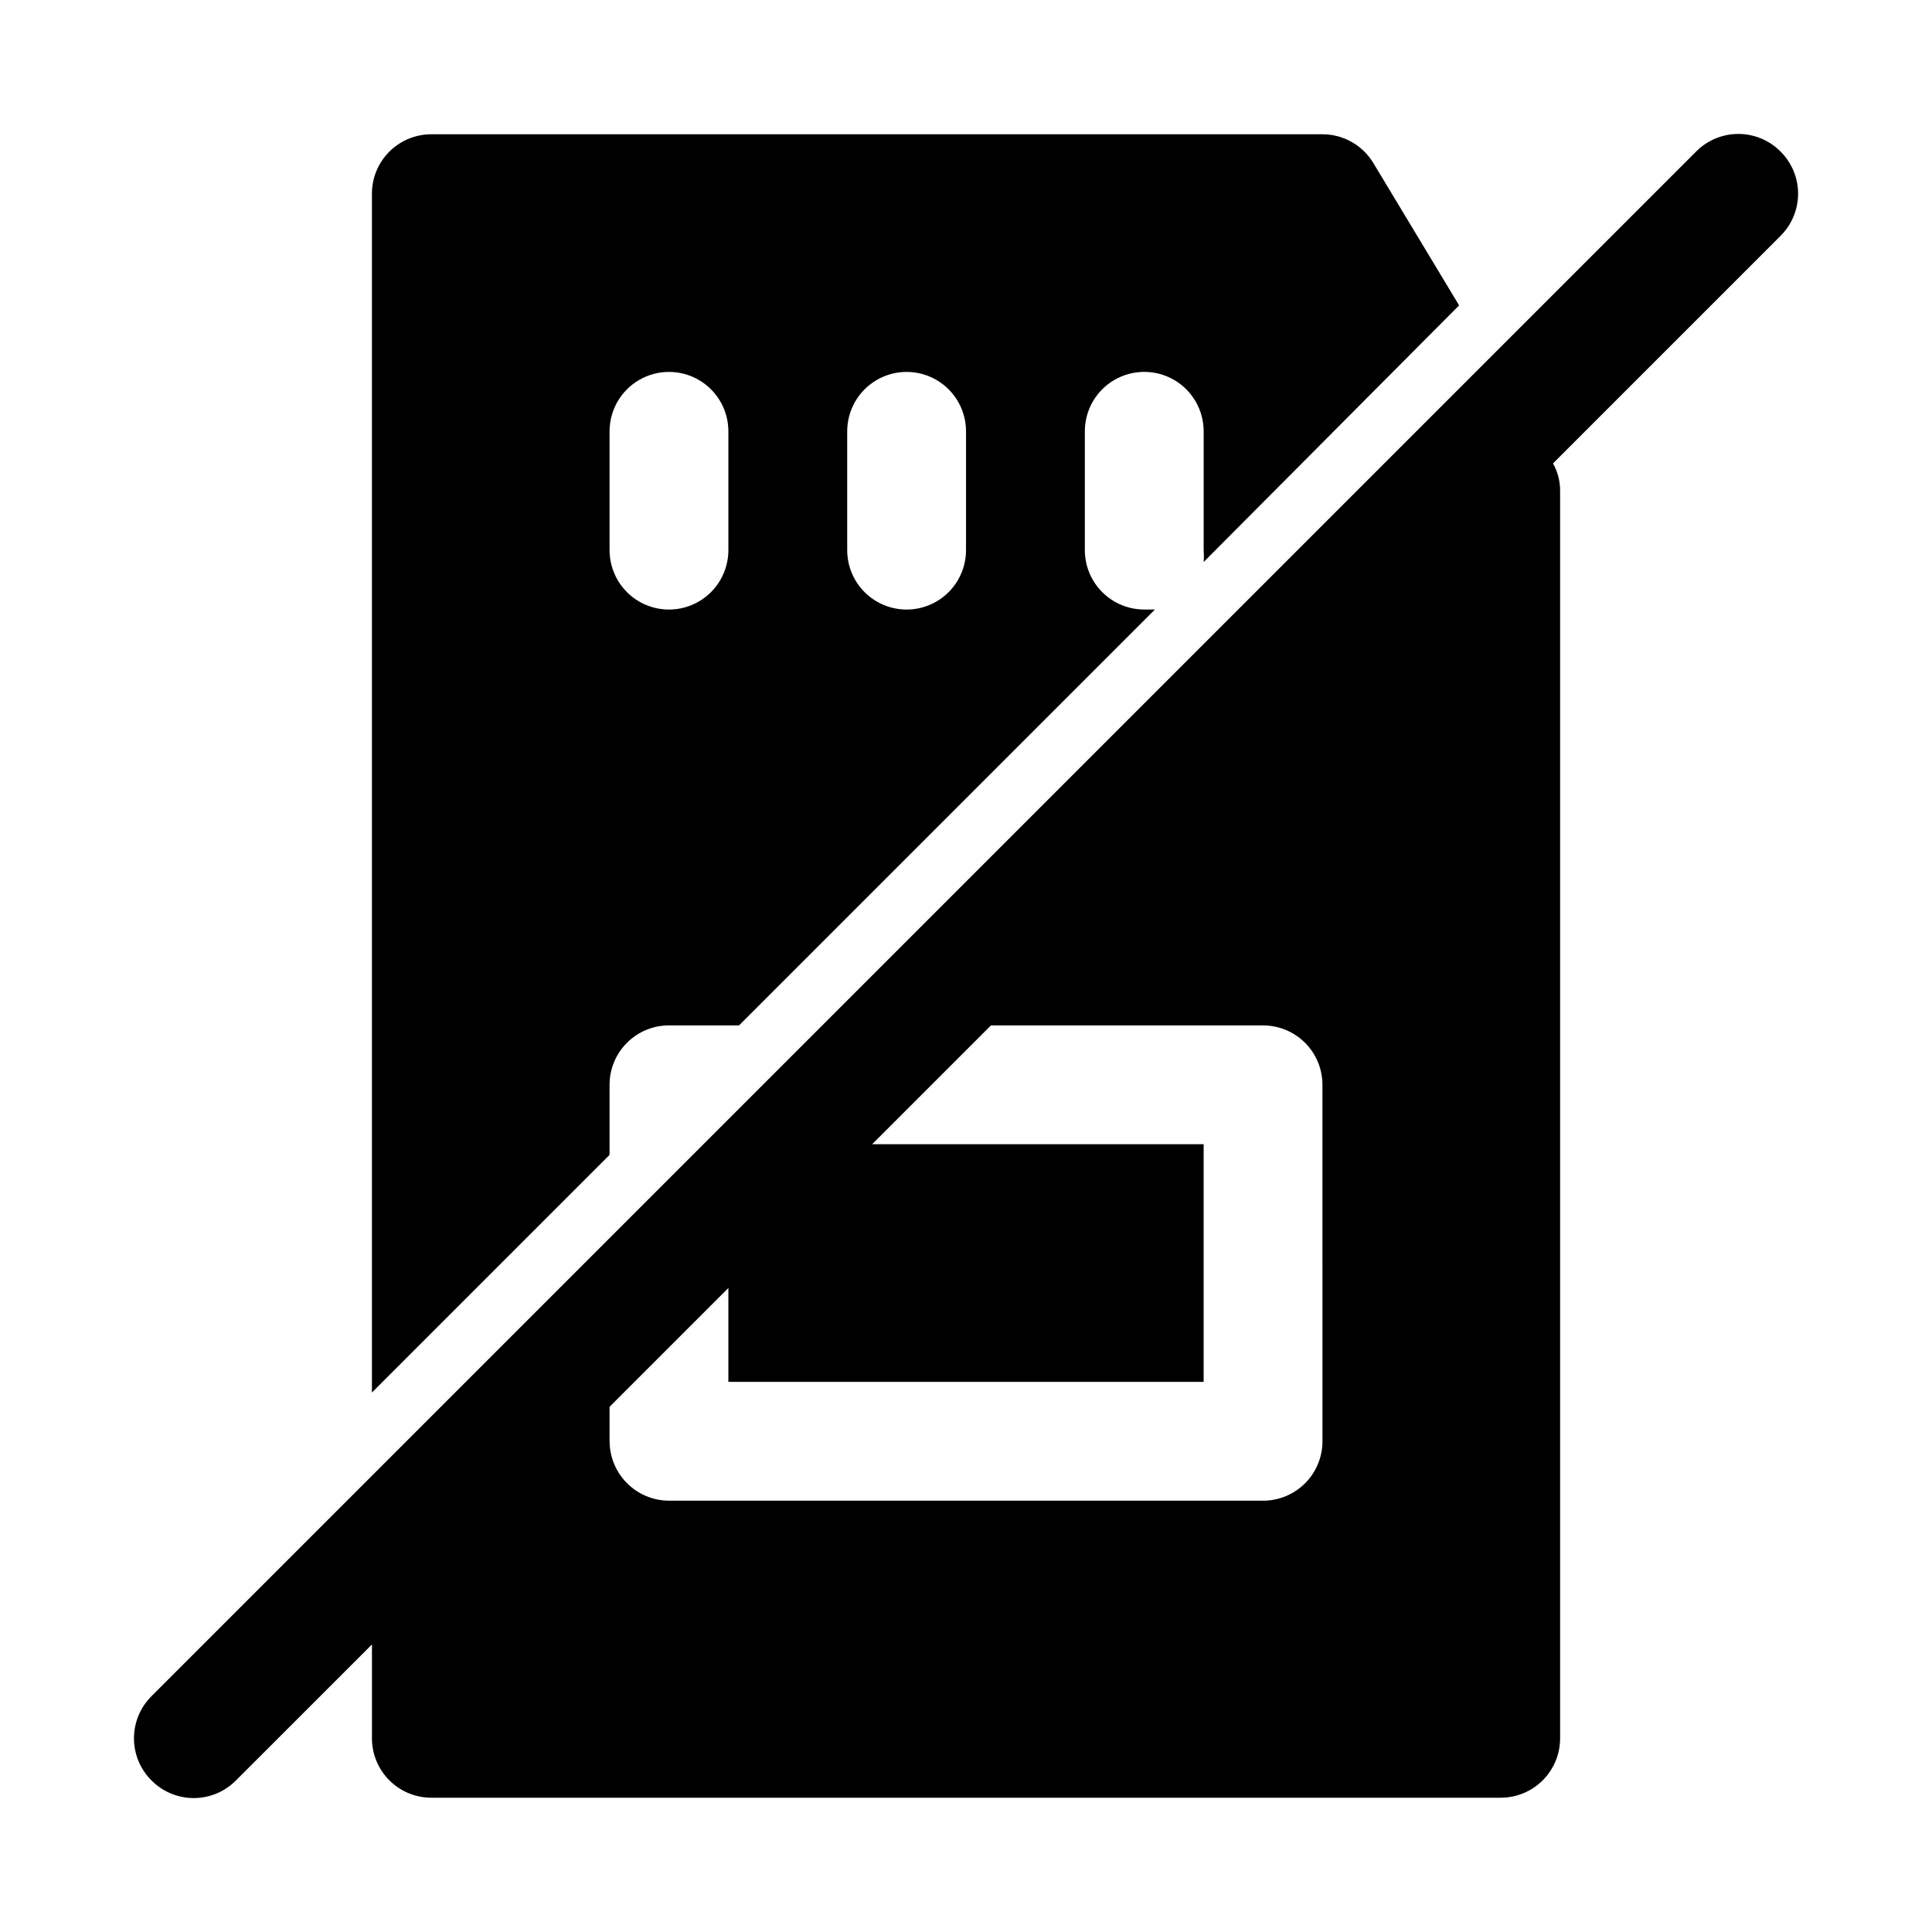 <?xml version="1.0" encoding="UTF-8"?>
<!-- Uploaded to: ICON Repo, www.svgrepo.com, Generator: ICON Repo Mixer Tools -->
<svg fill="#000000" width="800px" height="800px" version="1.1" viewBox="144 144 512 512" xmlns="http://www.w3.org/2000/svg">
 <path d="m462.98 292.94 67.699-68.012-22.672-37.629c-2.836-4.781-7.981-7.715-13.543-7.715h-236.16c-4.176 0-8.18 1.66-11.133 4.609-2.953 2.953-4.609 6.957-4.609 11.133v317.71l62.977-62.977v-18.574c0-4.176 1.656-8.184 4.609-11.133 2.953-2.953 6.957-4.613 11.133-4.613h18.578l110.21-110.21h-2.832c-4.176 0-8.18-1.66-11.133-4.613s-4.609-6.957-4.609-11.133v-31.488c0-5.625 3-10.82 7.871-13.633s10.871-2.812 15.742 0c4.871 2.812 7.875 8.008 7.875 13.633v31.488c0.082 1.051 0.082 2.102 0 3.148zm-125.95-3.148c0 5.625-3 10.824-7.875 13.637-4.871 2.812-10.871 2.812-15.742 0s-7.871-8.012-7.871-13.637v-31.488c0-5.625 3-10.82 7.871-13.633s10.871-2.812 15.742 0c4.875 2.812 7.875 8.008 7.875 13.633zm62.977 0c0 5.625-3.004 10.824-7.875 13.637s-10.871 2.812-15.742 0c-4.871-2.812-7.871-8.012-7.871-13.637v-31.488c0-5.625 3-10.82 7.871-13.633 4.871-2.812 10.871-2.812 15.742 0s7.875 8.008 7.875 13.633zm215.85-105.64c-2.953-2.981-6.981-4.656-11.176-4.656-4.199 0-8.223 1.676-11.18 4.656l-409.34 409.34c-2.981 2.957-4.656 6.981-4.656 11.18 0 4.195 1.676 8.223 4.656 11.176 2.957 2.981 6.981 4.66 11.176 4.66 4.199 0 8.223-1.68 11.18-4.66l36.055-36.051v24.875c0 4.176 1.656 8.18 4.609 11.133 2.953 2.953 6.957 4.609 11.133 4.609h283.39c4.176 0 8.18-1.656 11.133-4.609 2.953-2.953 4.609-6.957 4.609-11.133v-330.62c0.012-2.539-0.641-5.035-1.887-7.242l60.301-60.301h-0.004c2.981-2.957 4.66-6.981 4.66-11.18 0-4.195-1.68-8.219-4.66-11.176zm-121.39 341.8c0 4.176-1.656 8.184-4.609 11.133-2.953 2.953-6.957 4.613-11.133 4.613h-157.44c-4.871-0.012-9.465-2.281-12.438-6.141-2.133-2.746-3.293-6.125-3.305-9.605v-9.133l31.488-31.488v24.879h125.95v-62.977h-87.855l31.488-31.488h72.109c4.176 0 8.18 1.66 11.133 4.613 2.953 2.949 4.609 6.957 4.609 11.133z"/>
</svg>